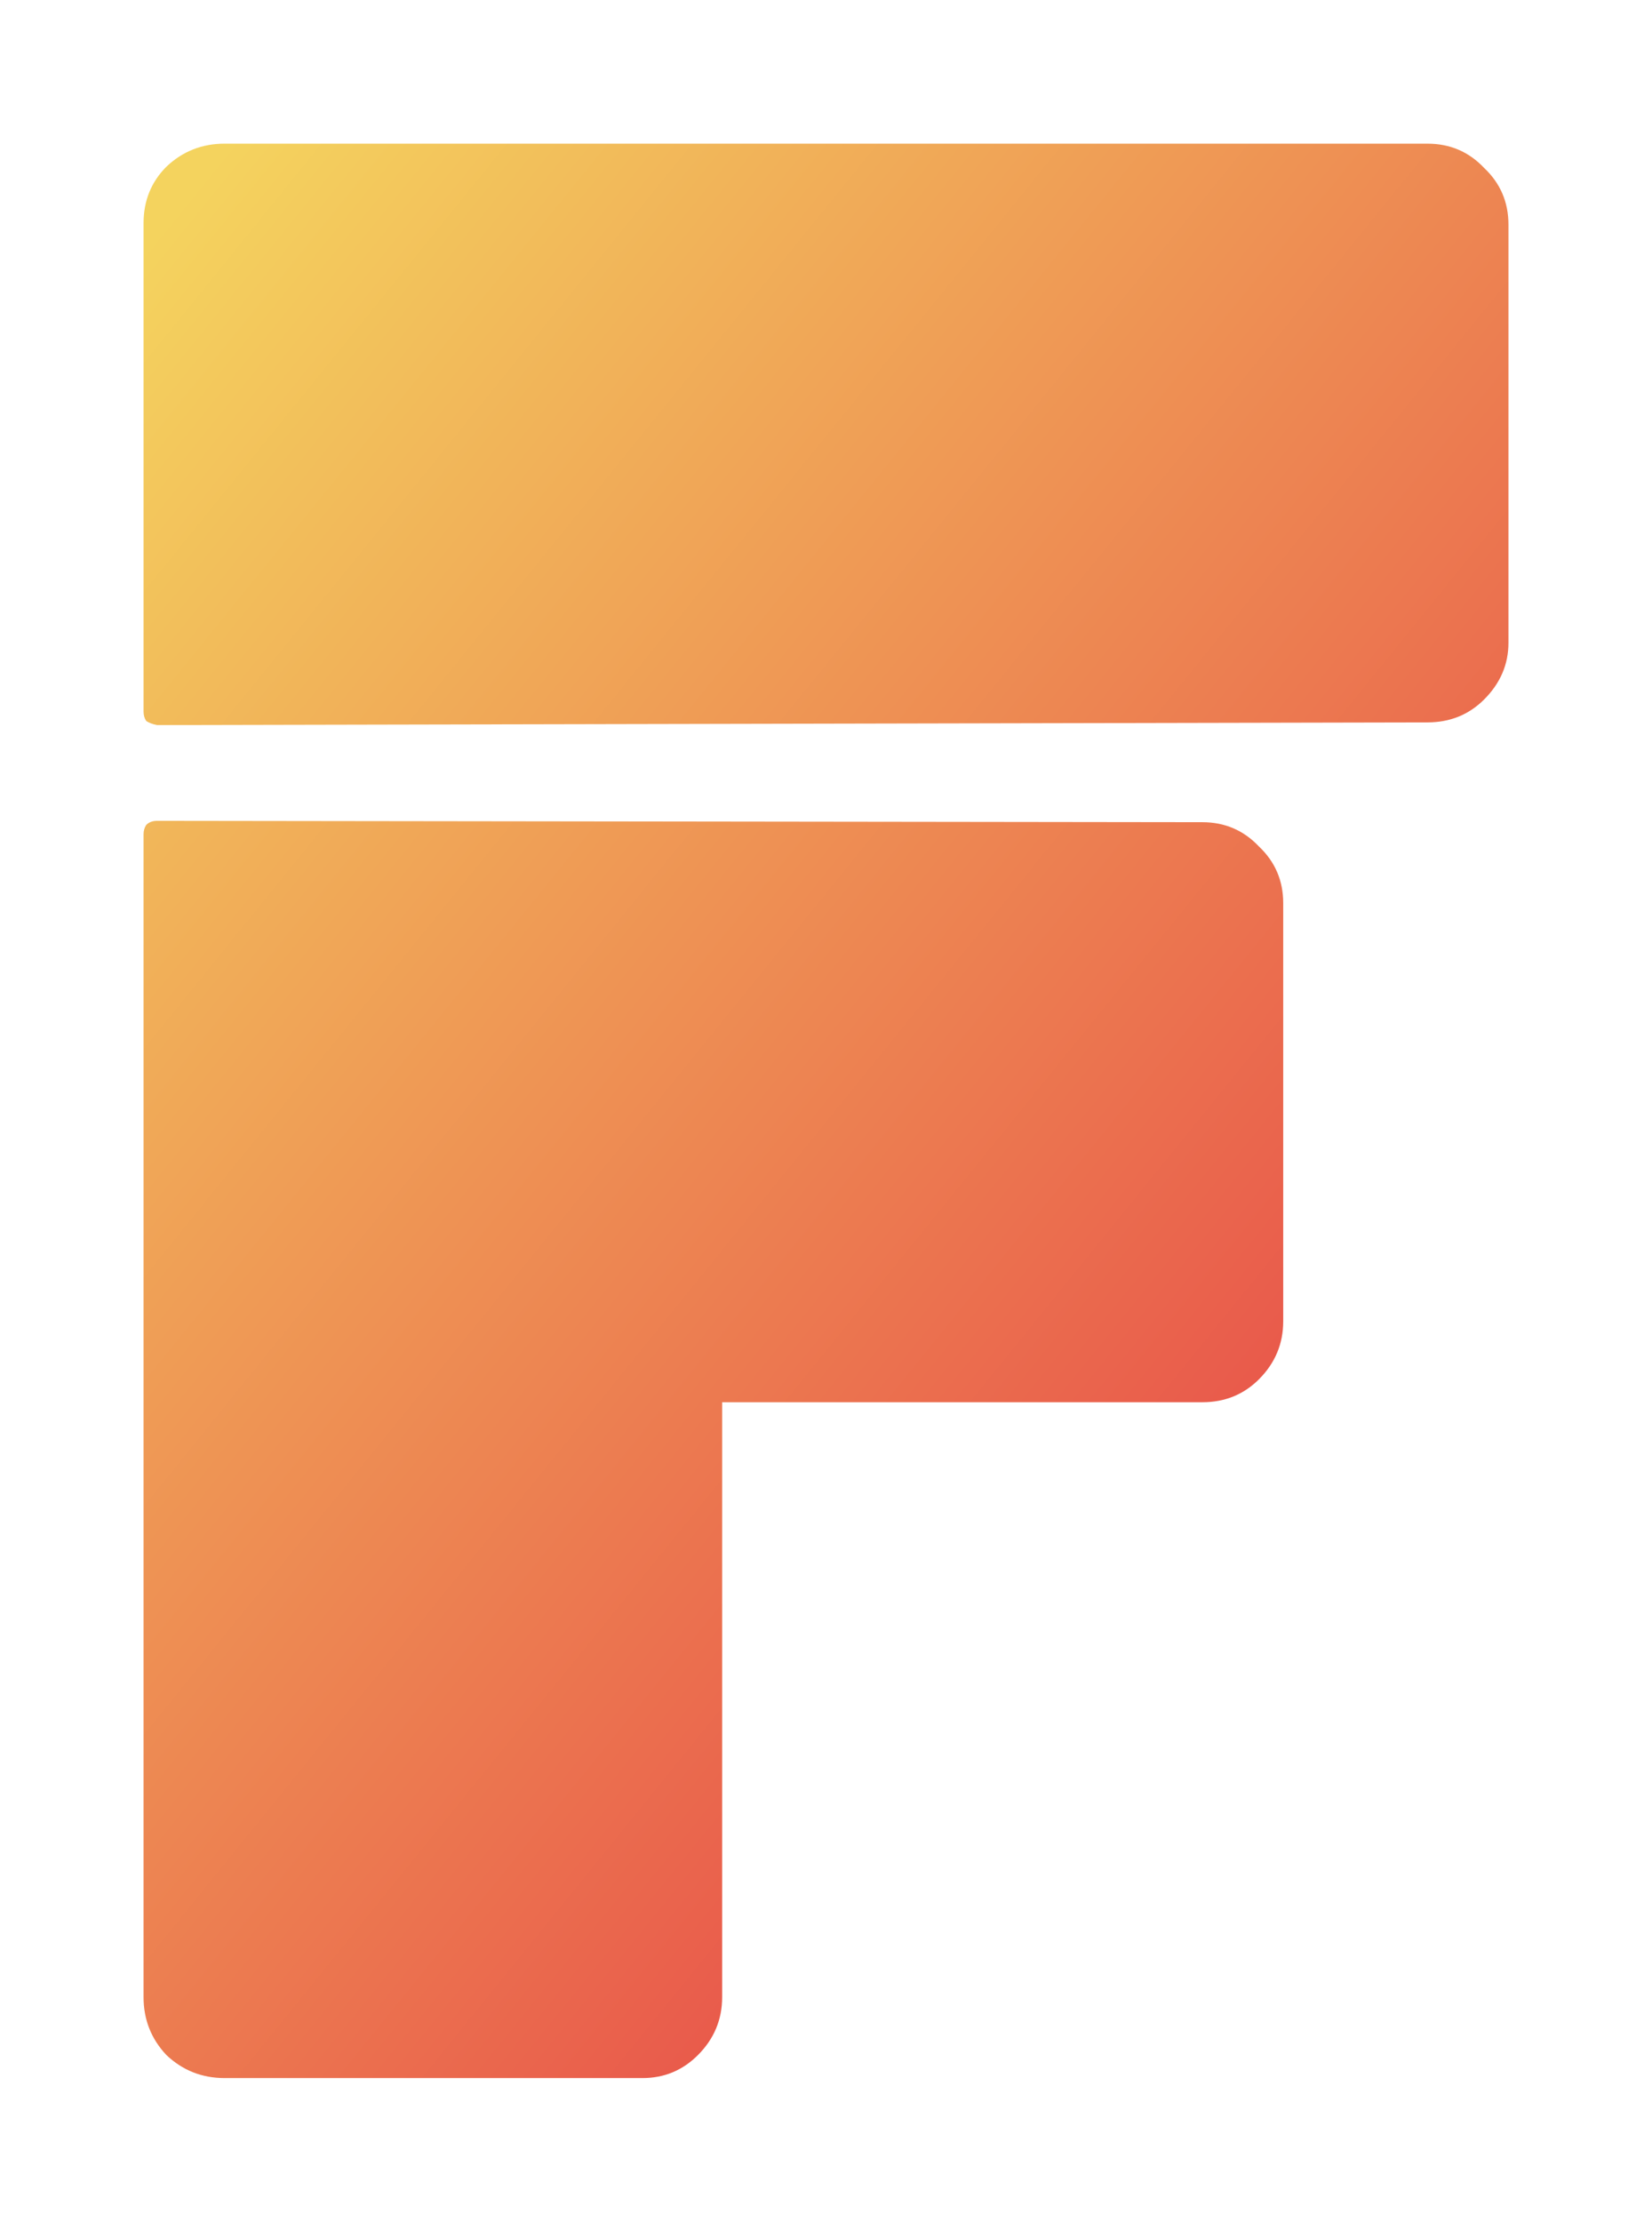 <?xml version="1.0" encoding="UTF-8" standalone="no"?> <svg xmlns="http://www.w3.org/2000/svg" xmlns:xlink="http://www.w3.org/1999/xlink" style="isolation:isolate" viewBox="0 0 163.02 219.203" width="163.02pt" height="219.203pt"><defs><clipPath id="_clipPath_5NQLuSFONnBhvSFERsvMfbjigrZDGkGg"><rect width="163.02" height="219.203"></rect></clipPath></defs><g clip-path="url(#_clipPath_5NQLuSFONnBhvSFERsvMfbjigrZDGkGg)"><linearGradient id="_lgradient_1" x1="0.036" y1="0.028" x2="0.838" y2="0.974" gradientTransform="matrix(134.688,0,0,190.852,14.166,14.175)" gradientUnits="userSpaceOnUse"><stop offset="0%" stop-opacity="1" style="stop-color:rgb(244,211,94)"></stop><stop offset="100%" stop-opacity="1" style="stop-color:rgb(230,57,70)"></stop></linearGradient><path d=" M 140.869 14.176 L 140.869 14.176 Q 144.196 14.176 146.458 16.572 Q 148.854 18.834 148.854 22.161 L 148.854 63.419 Q 148.854 66.614 146.458 69.009 Q 144.196 71.272 140.869 71.272 L 15.497 71.538 Q 14.832 71.405 14.433 71.138 Q 14.166 70.739 14.166 70.207 L 14.166 22.028 Q 14.166 18.7 16.429 16.438 Q 18.825 14.175 22.152 14.175 L 140.869 14.176 Z M 118.642 81.12 L 118.642 81.12 Q 121.97 81.12 124.232 83.516 Q 126.628 85.779 126.628 89.106 L 126.628 130.364 Q 126.628 133.691 124.232 136.087 Q 121.97 138.349 118.642 138.349 L 71.262 138.349 L 71.262 197.042 Q 71.262 200.37 68.867 202.765 Q 66.604 205.028 63.41 205.028 L 22.152 205.028 Q 18.825 205.028 16.429 202.765 Q 14.166 200.37 14.166 197.042 L 14.166 82.318 Q 14.166 81.786 14.433 81.387 Q 14.832 80.987 15.497 80.987 L 118.642 81.12 Z " fill="url(#_lgradient_1)"></path></g></svg> 